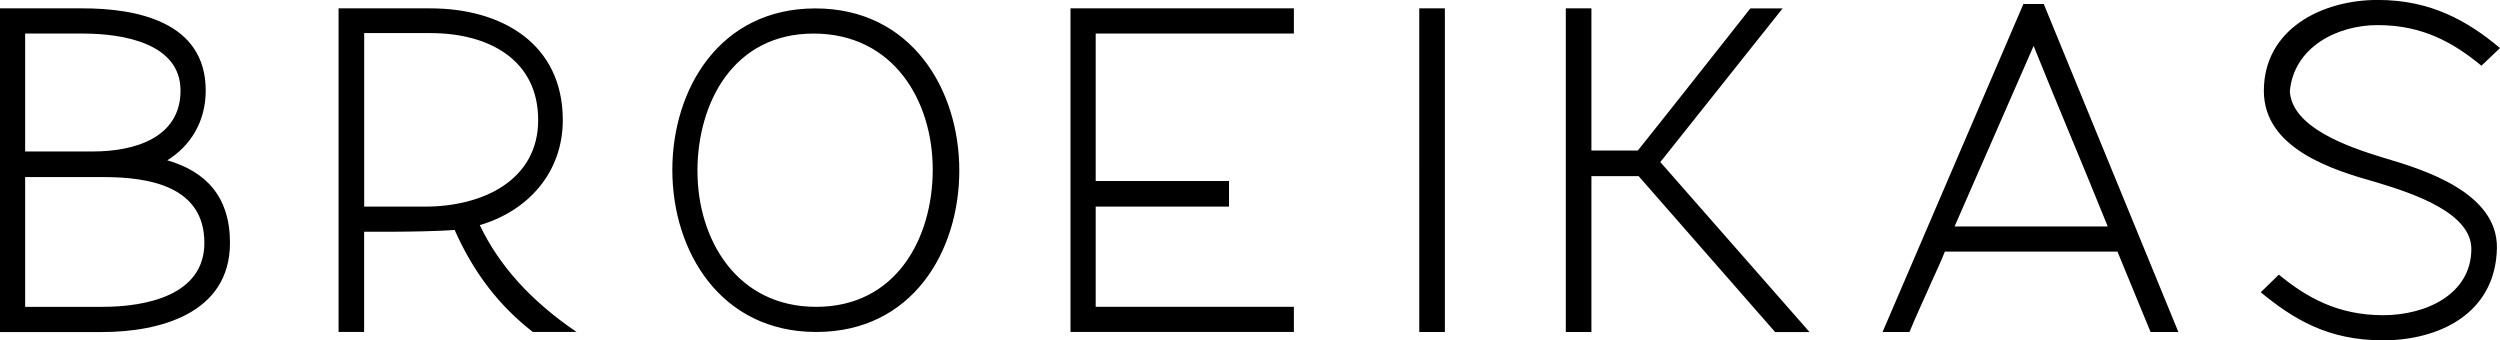 <svg xmlns="http://www.w3.org/2000/svg" viewBox="0 0 478.19 65.11"><path d="M32 30.66c7.26 2.11 11.99 6.84 11.99 15.79 0 13.68-13.76 17.06-24.41 17.06H0V1.6h15.88c10.05 0 23.47 2.45 23.47 15.71 0 6-2.96 10.64-7.35 13.35ZM4.81 28.97h13c7.94 0 16.72-2.61 16.72-11.65S23.56 6.42 15.88 6.42H4.81v22.54Zm34.28 17.48c0-10.73-10.38-12.58-19.25-12.58H4.81v24.82h14.77c8.36 0 19.51-2.19 19.51-12.24ZM64.76 63.5V1.6h17.56c13.76 0 25.33 6.84 25.33 21.36 0 10.05-6.67 17.4-15.88 20.1 3.72 7.76 9.71 14.44 18.5 20.43h-8.36c-6.42-4.98-11.32-11.32-14.95-19.51-2.87.25-9.2.34-11.23.34h-6.08v19.17h-4.9Zm16.56-23.98c11.06 0 21.62-5.07 21.62-16.56S93.56 6.33 82.33 6.33H69.66v33.19h11.66Zm47.28-7c0-15.46 9.03-30.91 27.36-30.91s27.53 15.45 27.53 30.99-9.03 30.9-27.36 30.9-27.53-15.45-27.53-30.99Zm4.81.25c0 12.91 7.43 25.92 22.71 25.92s22.29-13.09 22.29-26.26-7.52-26.01-22.8-26.01-22.21 13.17-22.21 26.35Zm101.67 6.75h-25.5v19.16h37.91v4.81h-42.73V1.6h42.73v4.82h-37.91v28.2h25.5v4.9Zm36.39 23.98V1.6h4.9v61.9h-4.9Zm68.06 0-26.1-29.81h-9.03V63.5h-4.9V1.6h4.9v27.2h8.87c7.17-8.95 14.44-18.24 21.53-27.19h6.17L317.58 31l28.54 32.51h-6.58Zm71.82 0-6.33-15.37H372c-.68 1.78-1.69 3.89-2.45 5.58-1.35 3.13-3.13 6.84-4.31 9.79h-5.15L387.03.76h3.89l25.75 62.74h-5.32Zm-37.49-20.18h29.3c-4.9-12.16-9.29-22.38-14.18-34.54l-15.12 34.54Zm58.57 12.58 3.46-3.37c5.24 4.31 11.23 7.76 19.93 7.76 8.19 0 16.8-3.96 16.89-12.58.08-6.84-10.56-10.56-18.16-12.84-8.11-2.28-21.53-6.33-21.53-17.48 0-11.74 10.97-17.4 21.78-17.4 10.22 0 17.23 4.05 23.39 9.2l-3.55 3.38C469.4 8.26 463.5 4.8 454.79 4.8c-7.76 0-16.04 4.22-16.8 12.67.42 6.84 10.81 10.56 18.07 12.75 7.77 2.28 21.7 6.67 21.54 17.23-.25 12.58-11.14 17.65-21.79 17.65s-17.23-4.14-23.39-9.2Z"/></svg>